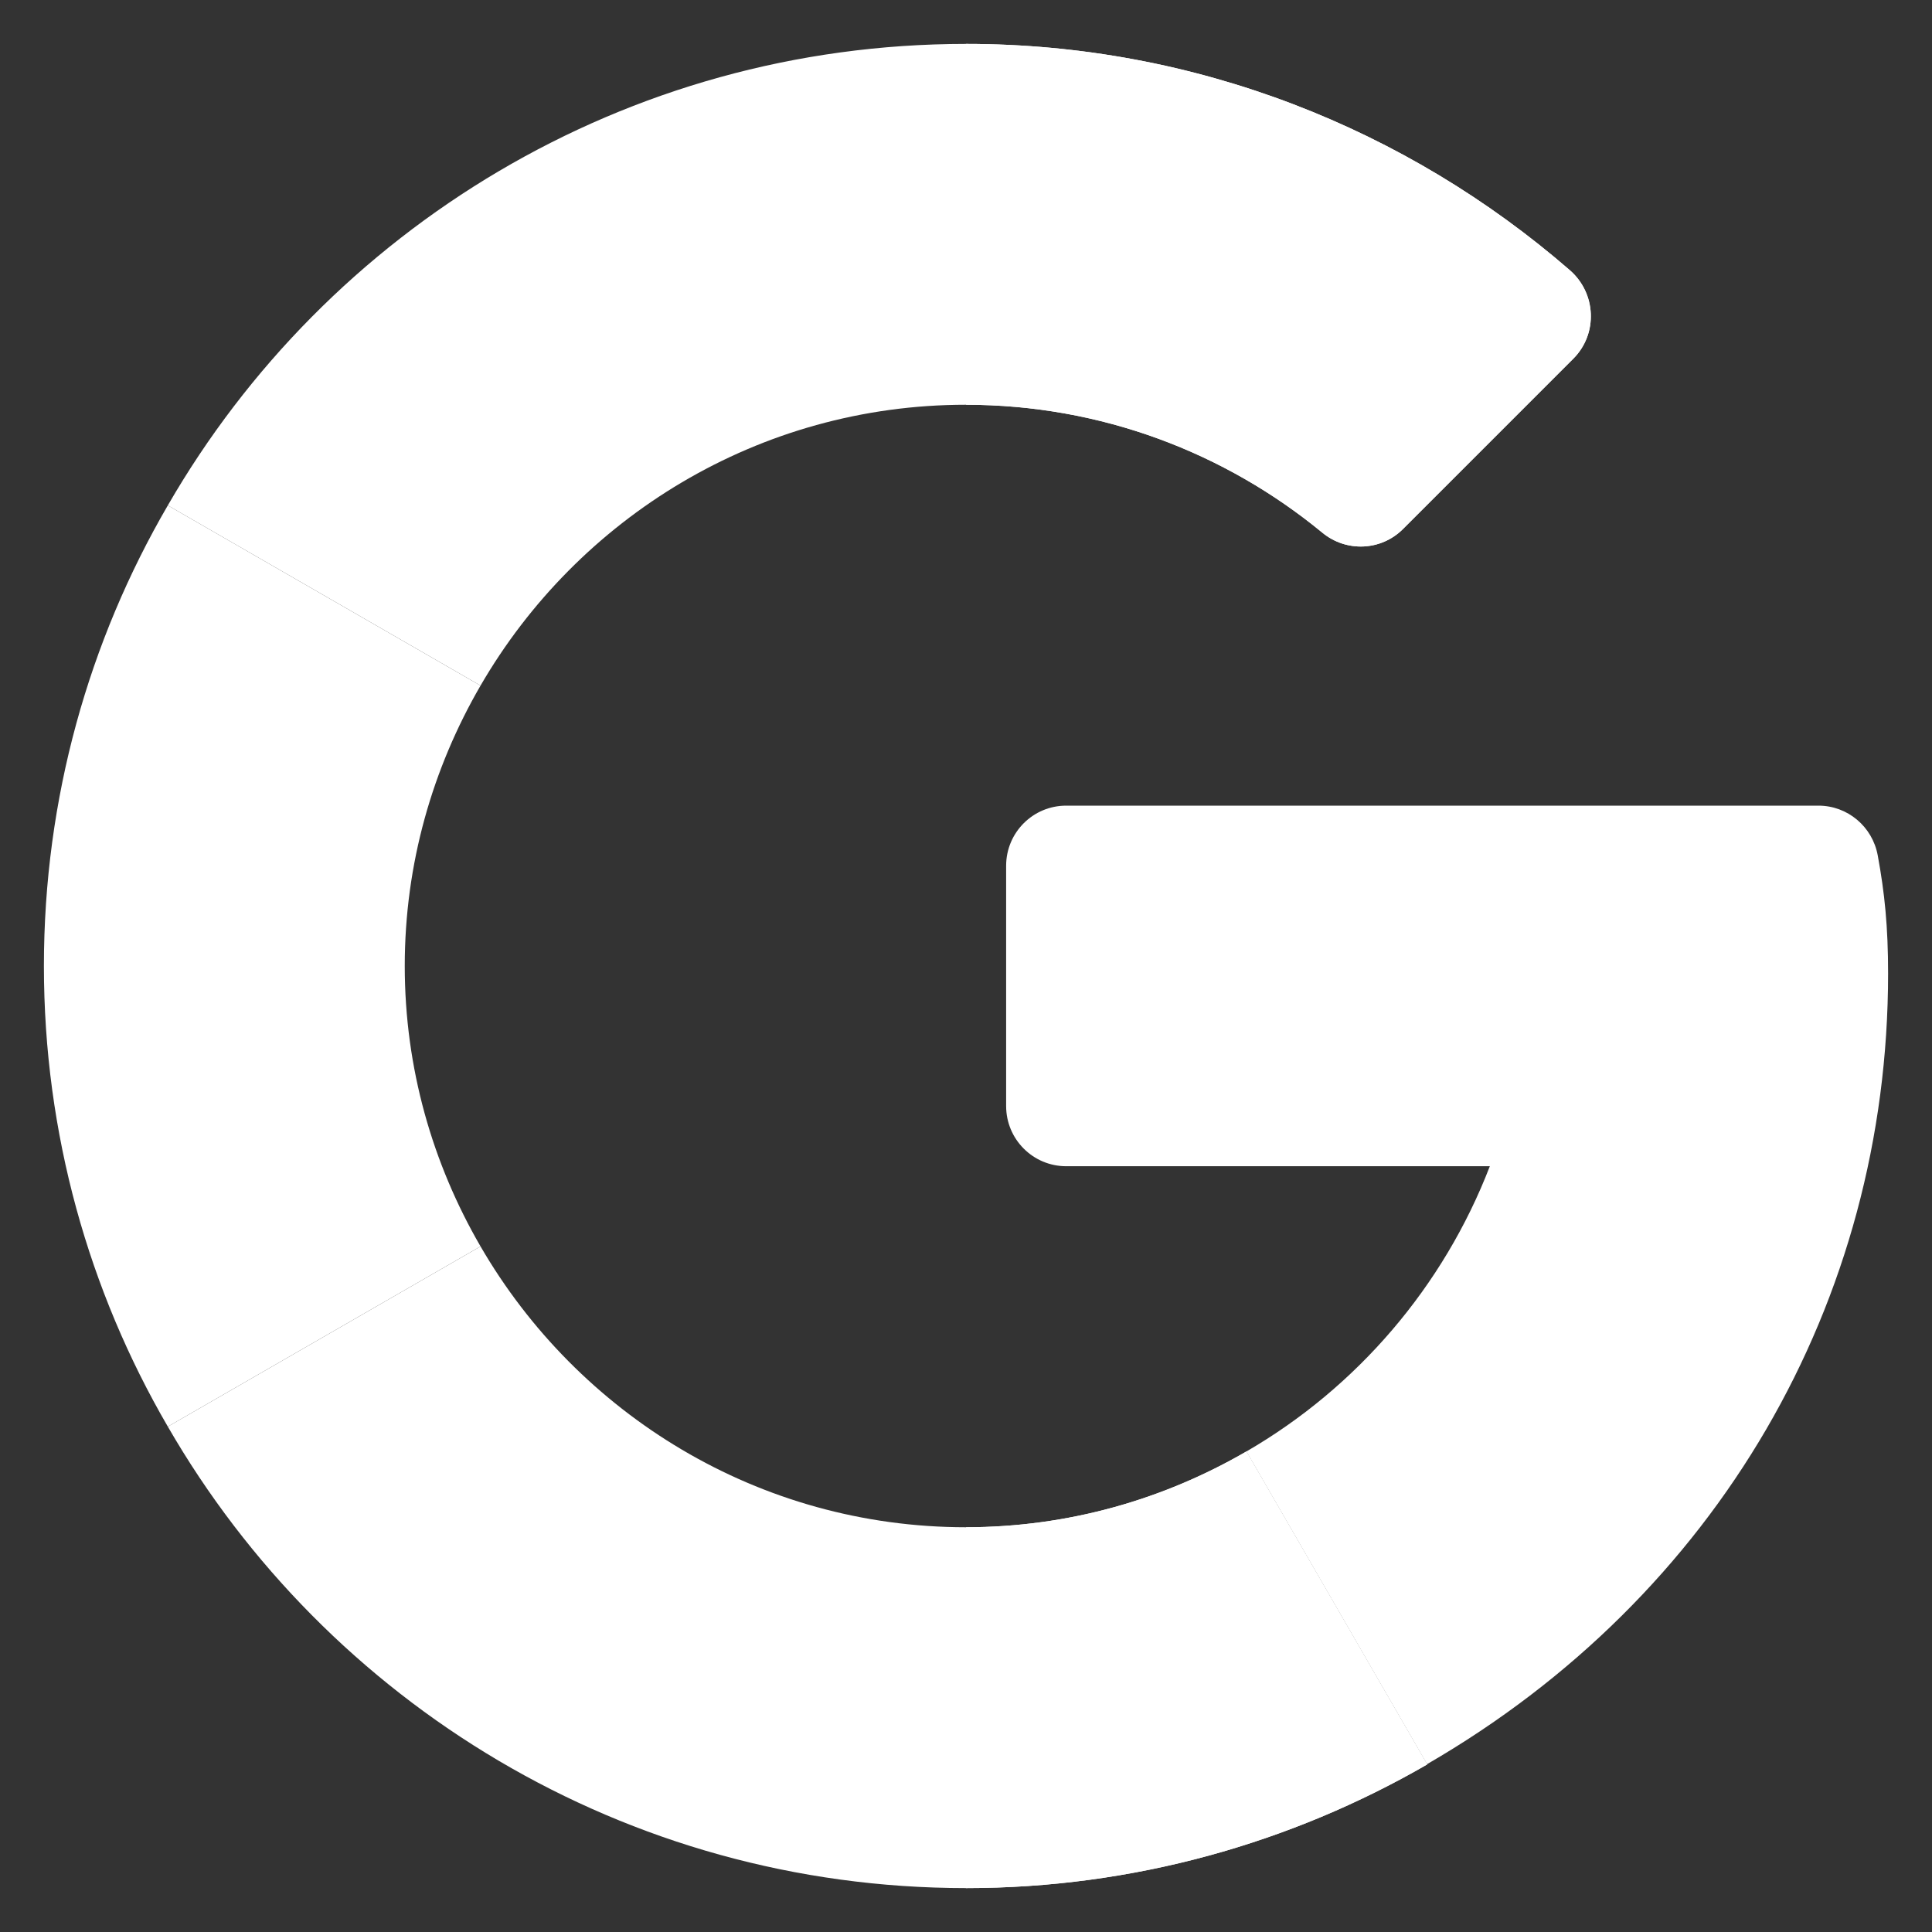 <svg width="22" height="22" viewBox="0 0 22 22" fill="none" xmlns="http://www.w3.org/2000/svg">
<rect x="0" y="0" width="22" height="22" fill="#333333" stroke="none"/>
<g clip-path="url(#clip0_1531_3582)">
<path d="M20.707 9.174L12.141 9.174C11.763 9.174 11.457 9.48 11.457 9.859V12.595C11.457 12.973 11.763 13.28 12.141 13.28H16.965C16.437 14.651 15.451 15.799 14.193 16.528L16.25 20.089C19.549 18.18 21.5 14.832 21.5 11.085C21.5 10.551 21.461 10.169 21.382 9.74C21.322 9.413 21.039 9.174 20.707 9.174Z" fill="white"/>
<path d="M11 17.391C8.639 17.391 6.579 16.102 5.472 14.193L1.911 16.245C3.723 19.385 7.117 21.5 11 21.5C12.905 21.5 14.702 20.987 16.25 20.093V20.089L14.193 16.528C13.252 17.074 12.164 17.391 11 17.391Z" fill="white"/>
<path d="M16.25 20.093V20.089L14.193 16.528C13.252 17.074 12.164 17.391 11 17.391V21.5C12.905 21.5 14.702 20.987 16.25 20.093Z" fill="white"/>
<path d="M4.609 11C4.609 9.836 4.926 8.748 5.472 7.807L1.911 5.755C1.013 7.298 0.5 9.09 0.5 11C0.5 12.909 1.013 14.702 1.911 16.245L5.472 14.193C4.926 13.252 4.609 12.164 4.609 11Z" fill="white"/>
<path d="M11 4.609C12.539 4.609 13.953 5.156 15.058 6.066C15.33 6.29 15.726 6.274 15.976 6.024L17.915 4.085C18.198 3.802 18.178 3.339 17.875 3.076C16.025 1.471 13.617 0.5 11 0.5C7.117 0.5 3.723 2.615 1.911 5.755L5.472 7.807C6.579 5.898 8.639 4.609 11 4.609Z" fill="white"/>
<path d="M15.058 6.066C15.33 6.29 15.726 6.274 15.976 6.024L17.915 4.085C18.198 3.802 18.178 3.339 17.875 3.076C16.025 1.471 13.617 0.5 11 0.5V4.609C12.539 4.609 13.953 5.156 15.058 6.066Z" fill="white"/>
</g>
<defs>
<clipPath id="clip0_1531_3582">
<rect width="21" height="21" fill="white" transform="translate(0.5 0.5)"/>
</clipPath>
</defs>
</svg>
